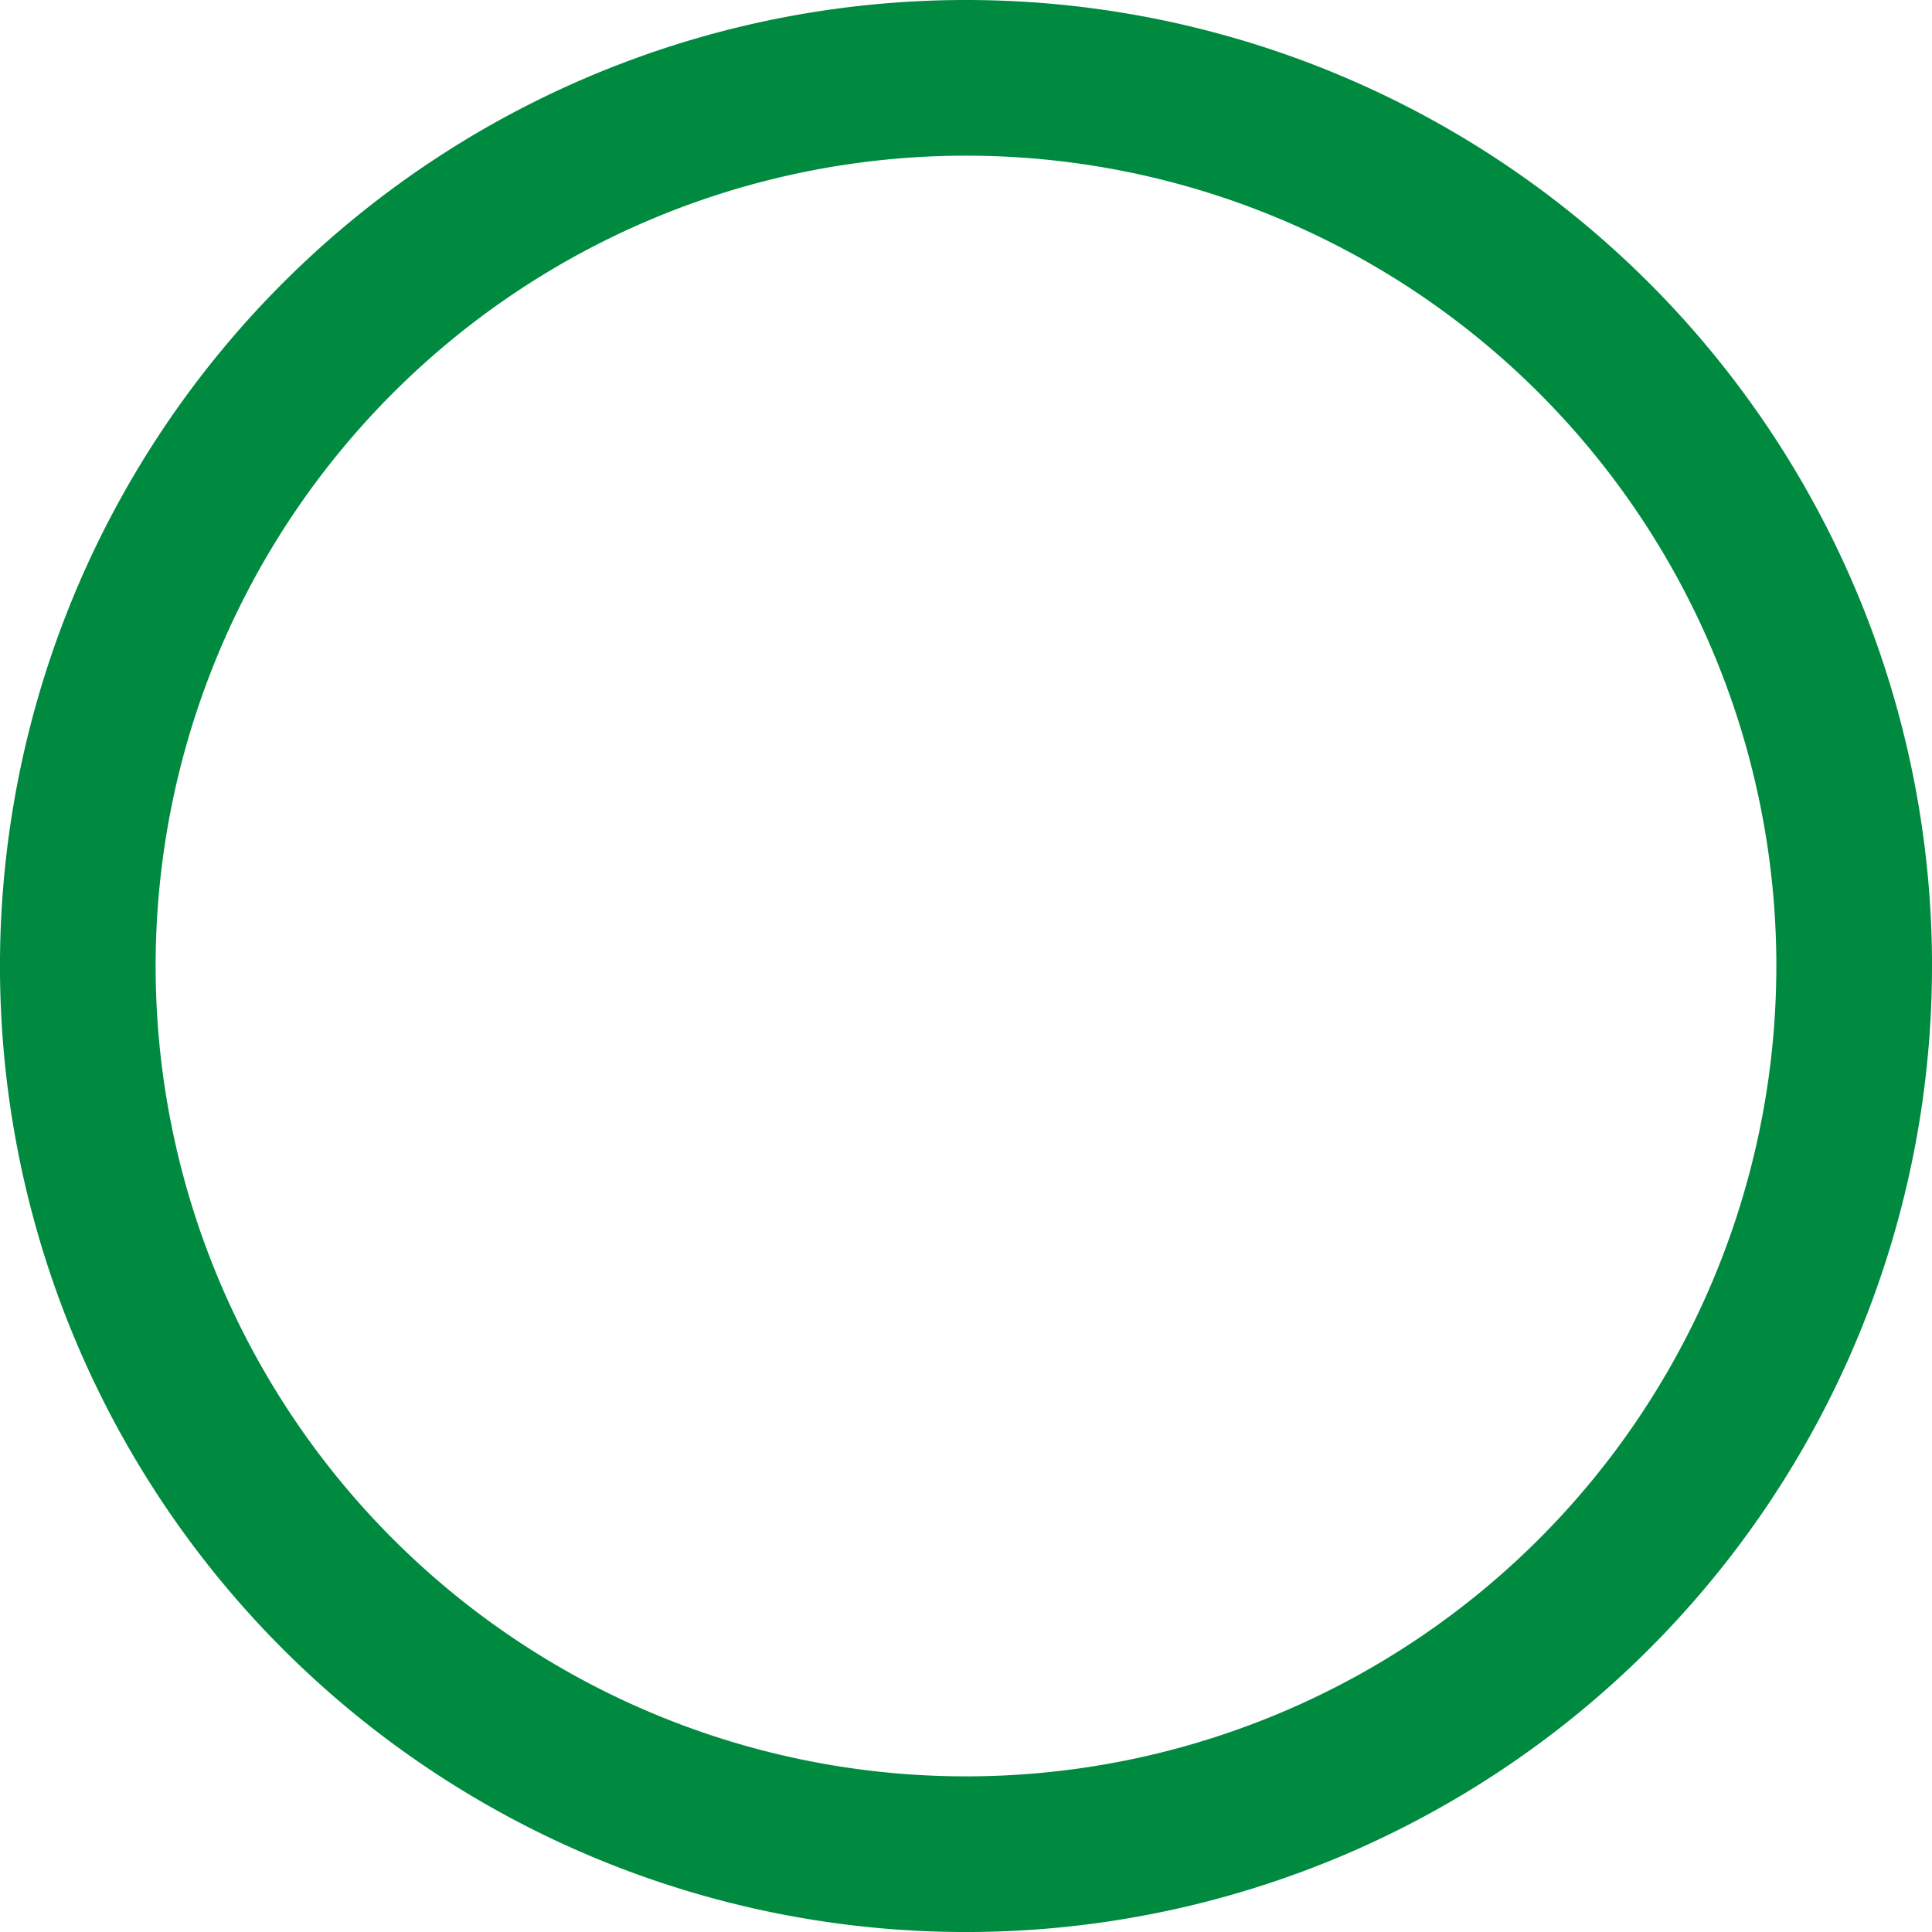 <svg xmlns="http://www.w3.org/2000/svg" width="74.467" height="74.467" viewBox="0 0 74.467 74.467">
  <path id="circ-line-wolverine" d="M204.542,52.854A34.234,34.234,0,1,1,170.309,18.62a34.234,34.234,0,0,1,34.234,34.234" transform="translate(-133.075 -15.62)" fill="none" stroke="#008a40" stroke-width="6"/>
</svg>
